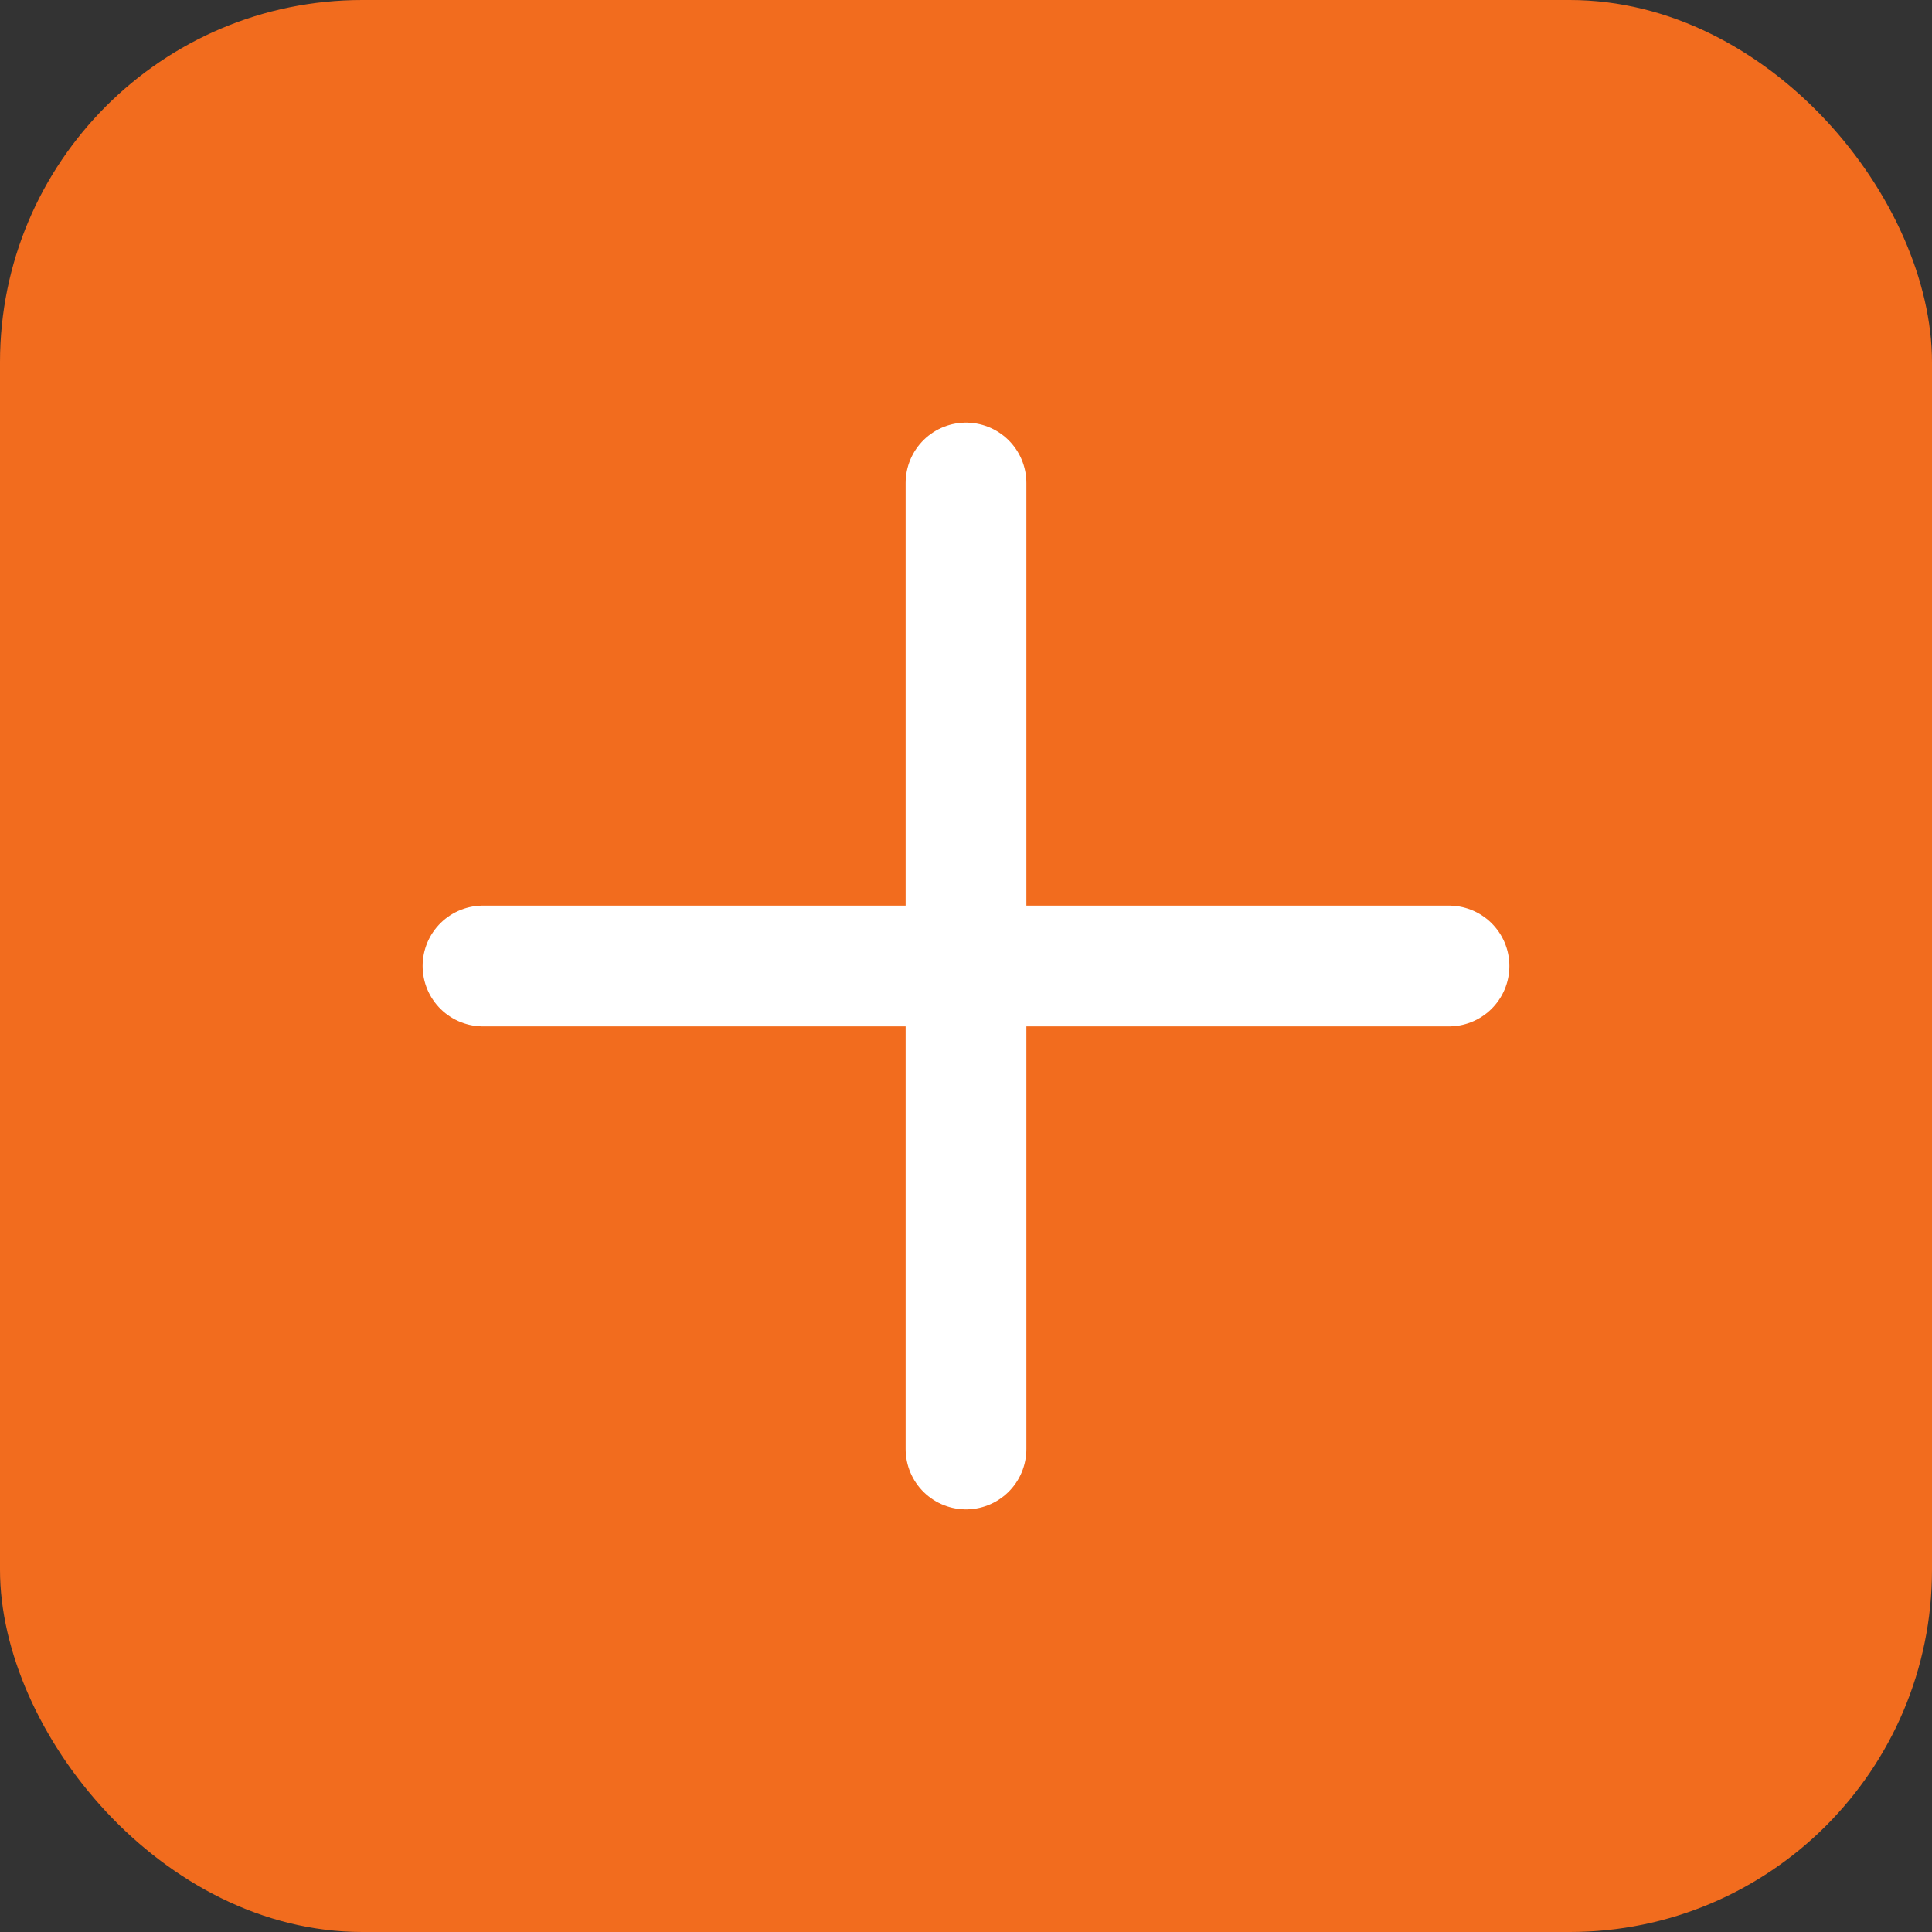 <?xml version="1.0" encoding="UTF-8"?> <svg xmlns="http://www.w3.org/2000/svg" width="32" height="32" viewBox="0 0 32 32" fill="none"><rect x="0" y="0" width="32" height="32" fill="#333333" stroke="none"/><rect width="32" height="32" rx="6" fill="#F26C1E"></rect><path d="M16 8V24M8 16H24" stroke="white" stroke-width="2" stroke-linecap="round" stroke-linejoin="round"></path></svg> 